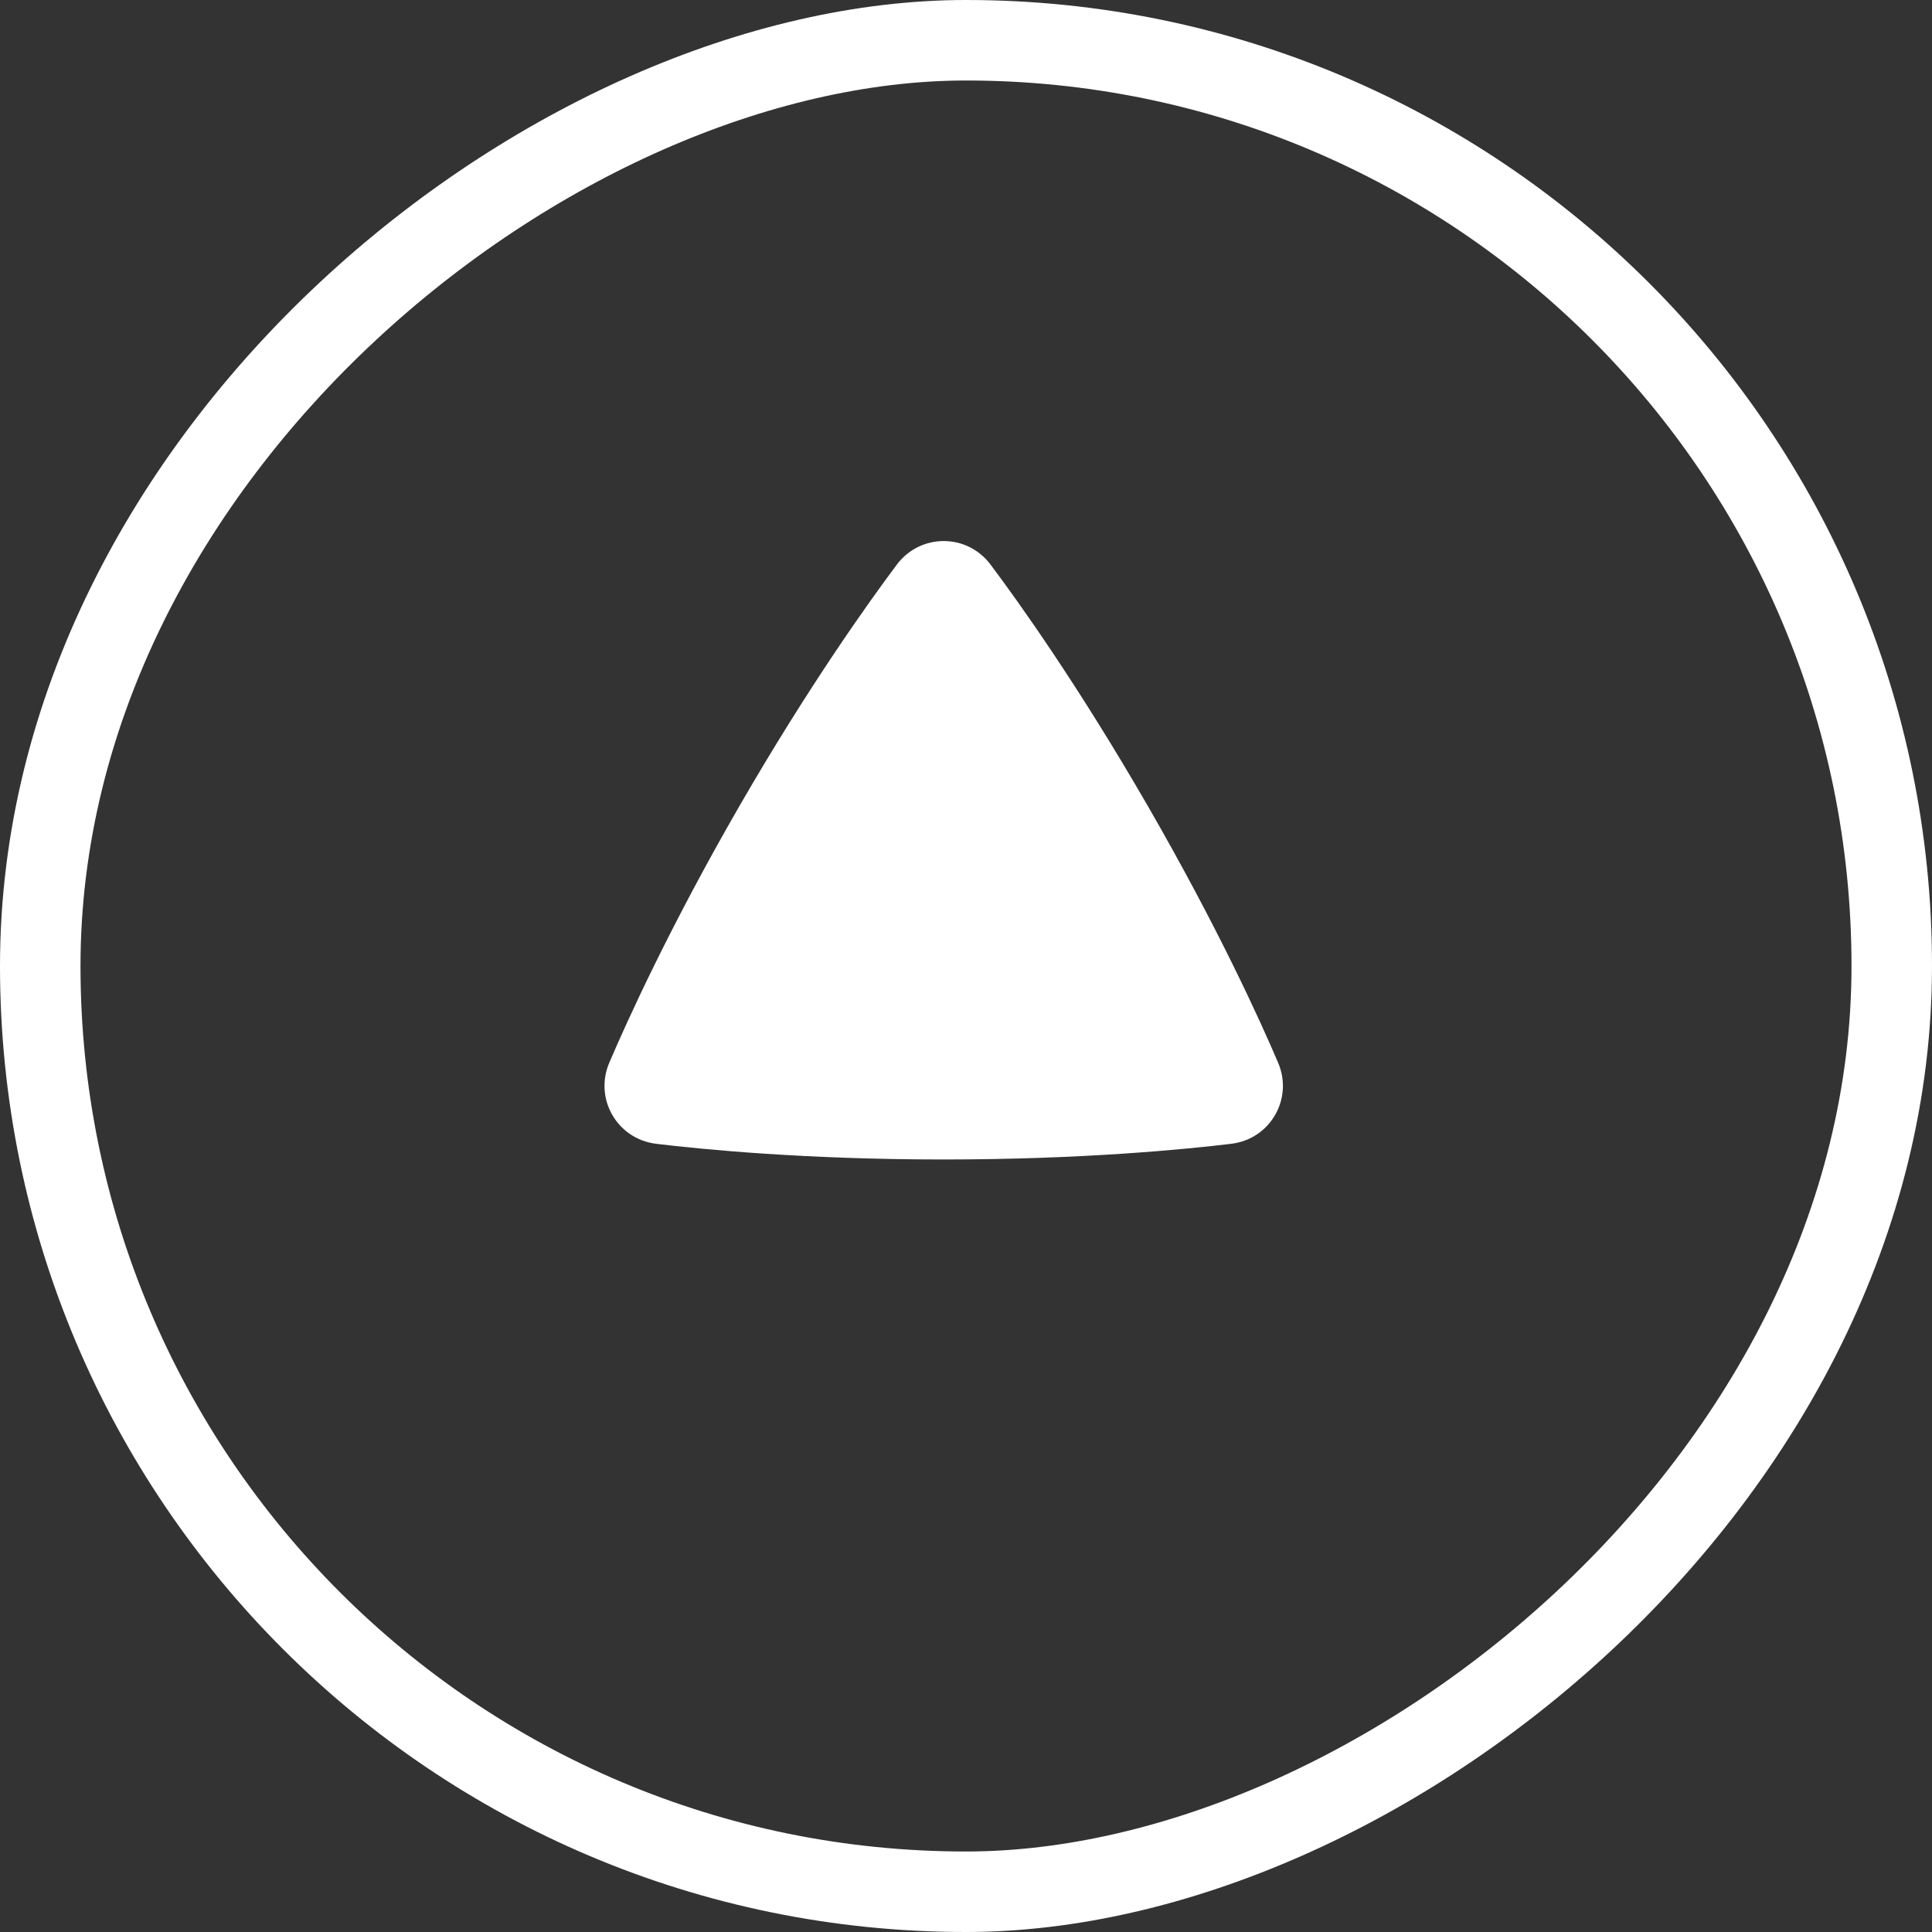 <svg width="48" height="48" viewBox="0 0 48 48" fill="none" xmlns="http://www.w3.org/2000/svg">
<rect x="0" y="0" width="48" height="48" fill="#333333" stroke="none"/>
<rect x="1" y="47" width="46" height="46" rx="23" transform="rotate(-90 1 47)" stroke="white" stroke-width="2"/>
<path fill-rule="evenodd" clip-rule="evenodd" d="M16.301 28.417C15.333 28.3 14.755 27.296 15.138 26.401C15.586 25.354 16.652 23.003 18.374 20.02C20.096 17.037 21.599 14.939 22.282 14.027C22.866 13.249 24.023 13.246 24.609 14.026C25.287 14.929 26.772 17.002 28.515 20.021C30.259 23.042 31.312 25.365 31.755 26.404C32.137 27.299 31.558 28.3 30.592 28.417C29.465 28.553 26.904 28.807 23.445 28.807C19.989 28.807 17.429 28.554 16.301 28.417Z" fill="white"/>
</svg>
